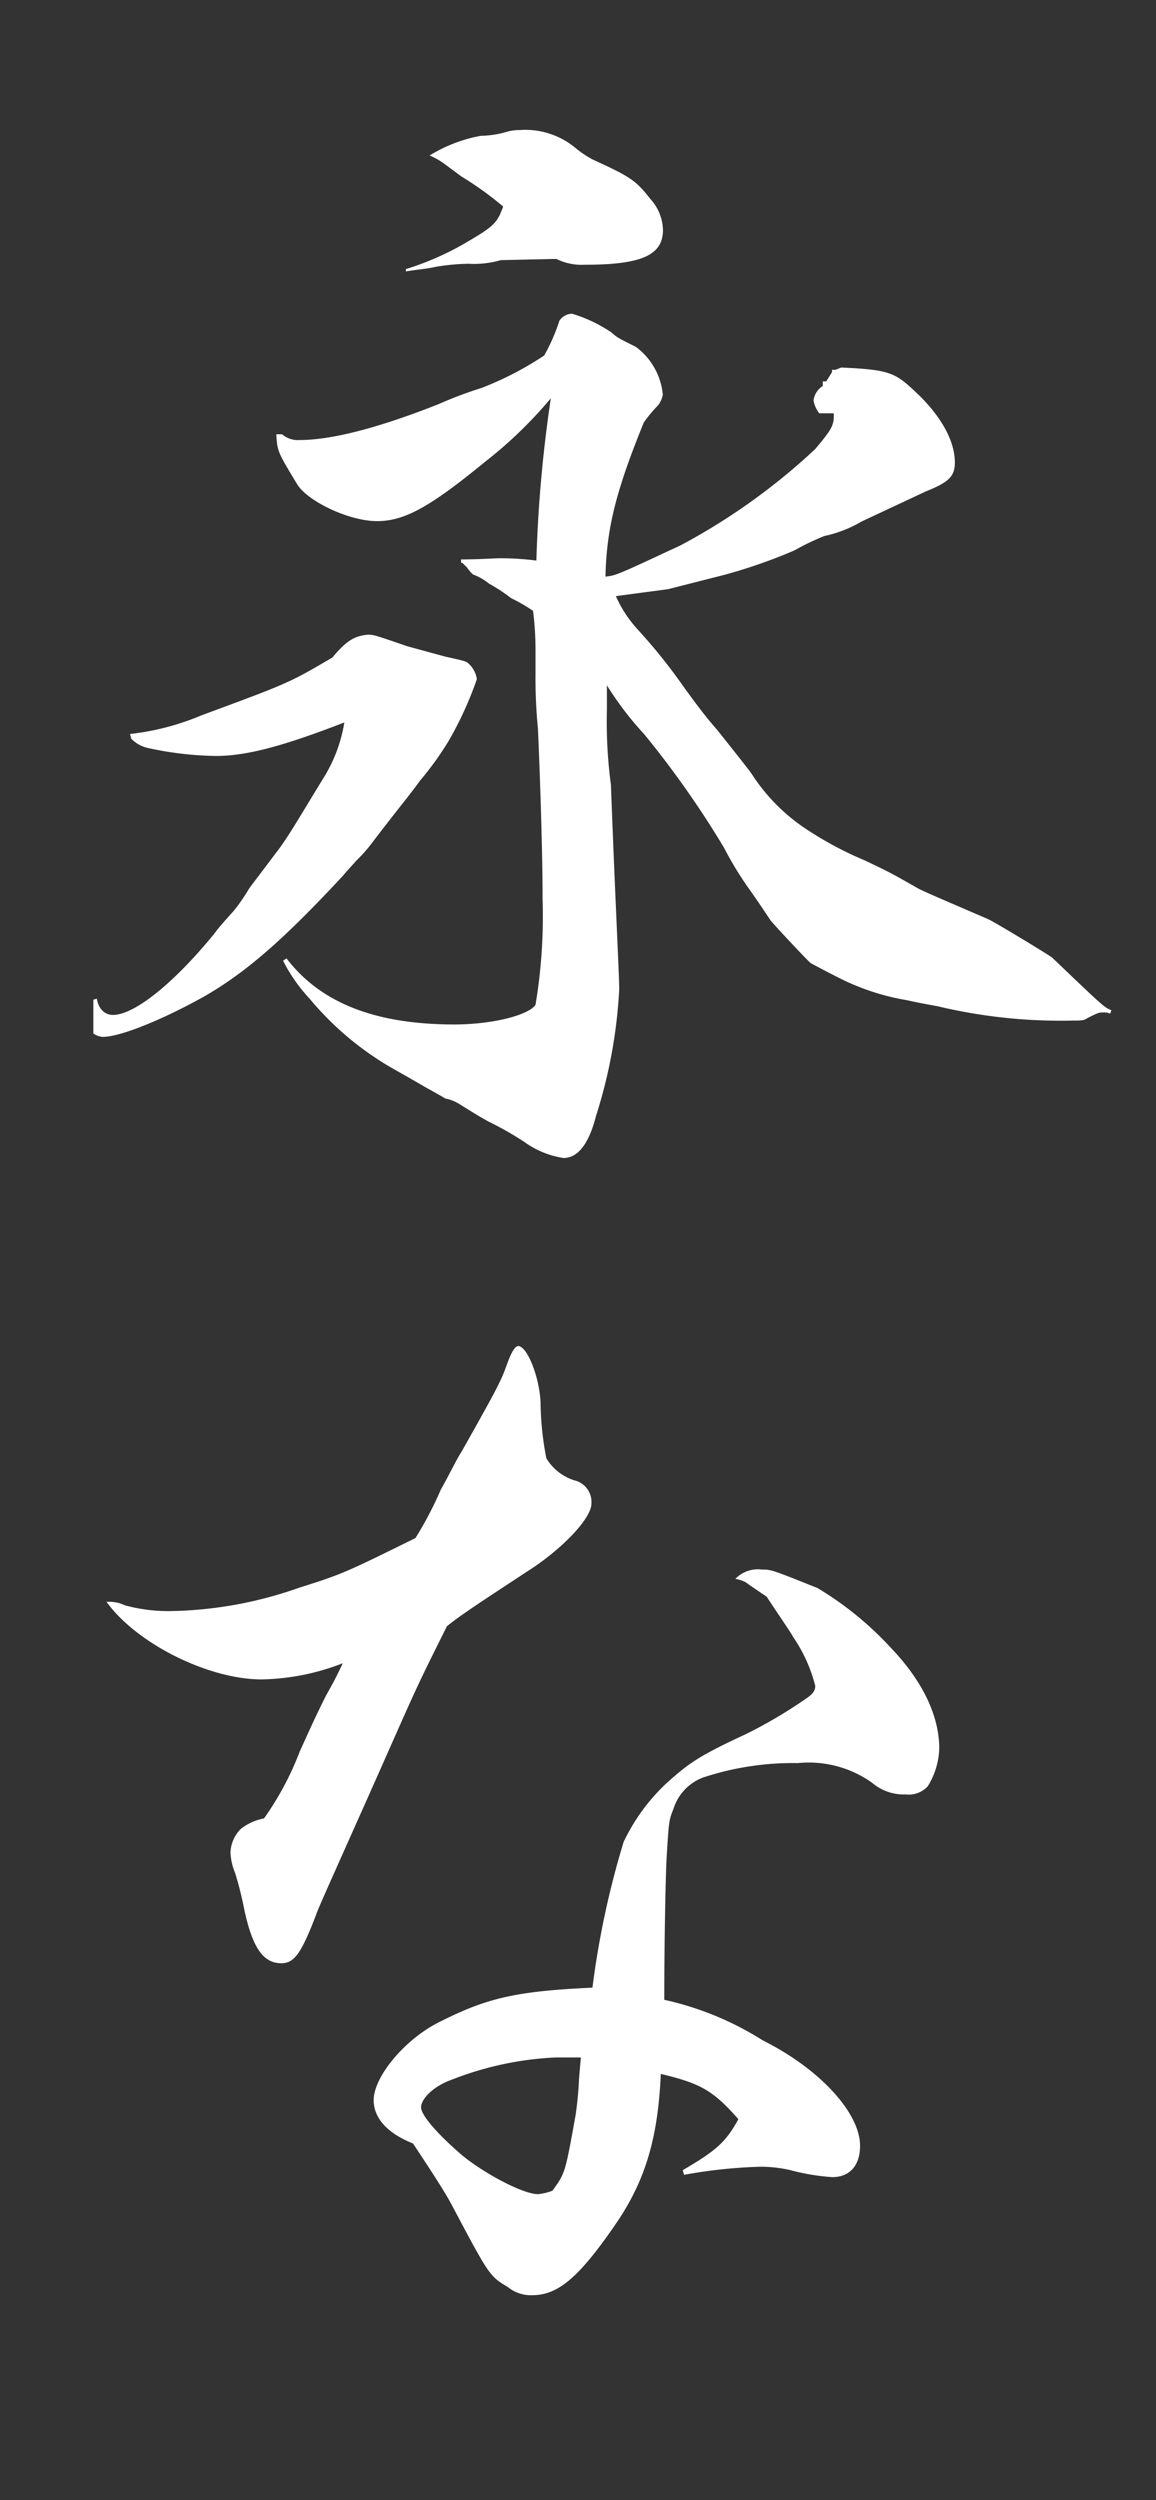 <svg xmlns="http://www.w3.org/2000/svg" viewBox="0 0 80 173"><rect x="0" y="0" width="80" height="173" fill="#333333" stroke="none"/><defs><style>.cls-1,.cls-2{fill:#fff;}.cls-1{opacity:0;}</style></defs><title>schreibschrift</title><g id="レイヤー_2" data-name="レイヤー 2"><g id="レイヤー_4" data-name="レイヤー 4"><rect class="cls-1" width="80" height="173"/></g><g id="レイヤー_5" data-name="レイヤー 5"><path class="cls-2" d="M32.42,18.25A6.65,6.65,0,0,0,34.66,18l3.61-.08h.24a3.9,3.9,0,0,0,1.92.4c3.93,0,5.45-.64,5.45-2.41A3.3,3.3,0,0,0,45,13.76c-1-1.28-1.36-1.52-4-2.73a7.27,7.27,0,0,1-1.28-.88A5.46,5.46,0,0,0,35.94,9a3.2,3.2,0,0,0-1,.16,6.89,6.89,0,0,1-1.68.24,10.3,10.3,0,0,0-3.53,1.36,4.85,4.85,0,0,1,1,.56l1.2.89a23.2,23.2,0,0,1,2.89,2.08c-.4,1.12-.64,1.36-2.4,2.4a19.86,19.86,0,0,1-4.33,1.93v.16c1-.16,1.36-.16,2.08-.32A15.17,15.17,0,0,1,32.42,18.25ZM23.76,60.57c.4-.48.72-.8.88-1a10.42,10.42,0,0,0,1.2-1.37c1.52-2,2.65-3.36,3.21-4.16A21.73,21.73,0,0,0,31,51.35,24.63,24.63,0,0,0,33,47a1.77,1.77,0,0,0-.49-1c-.23-.24-.23-.24-1.68-.56l-2.64-.72c-2.33-.8-2.33-.8-2.73-.8C24.56,44,24,44.3,23,45.5c-3,1.76-3,1.76-9.06,4A17.74,17.74,0,0,1,9,50.79l.08.32a2.28,2.28,0,0,0,1.12.64,23.26,23.26,0,0,0,4.73.56c2.09,0,4.57-.64,8.9-2.32a10.38,10.38,0,0,1-1.44,3.84C21,56.08,19.91,58,19.11,59c-1.2,1.61-1.84,2.41-1.92,2.57a12.75,12.75,0,0,1-1,1.44c-1,1.12-1,1.12-1.37,1.61-2.81,3.44-5.53,5.61-7,5.61-.56,0-1-.4-1.12-1.13l-.24.08v2.33a1.28,1.28,0,0,0,.64.24c1.28,0,4.32-1.28,7.05-2.81C17,67.3,19.59,65.06,23.76,60.57Zm49.05,5.69c-.32-.24-3.76-2.33-4.41-2.65-4.64-2-4.64-2-5.05-2.24-1.76-1-1.76-1-3.52-1.84a24.19,24.19,0,0,1-3.93-2.09A13,13,0,0,1,52,53.52c-.24-.33-1.12-1.45-2.4-3.05-.88-1-1.6-2-2.25-2.89a38.75,38.75,0,0,0-3.2-4,8.6,8.6,0,0,1-1.53-2.33l3.61-.48,3.93-1a36.91,36.91,0,0,0,4.81-1.68,17.21,17.21,0,0,1,2.08-1,8.64,8.64,0,0,0,2.57-1L64.08,34c1.6-.64,2-1.05,2-2,0-1.52-1-3.28-2.73-4.89-1.44-1.36-1.84-1.52-5.13-1.68l-.4.16h-.24v.16l-.4.64h-.24v.32a1.39,1.39,0,0,0-.64,1,2,2,0,0,0,.4.89h1v.24c0,.64-.25,1-1.29,2.24a43.65,43.65,0,0,1-9.3,6.65c-4.48,2.09-4.48,2.09-5.21,2.17.08-3.37.73-5.93,2.65-10.66a9.38,9.38,0,0,1,1-1.2,1.87,1.87,0,0,0,.32-.72A4.65,4.65,0,0,0,44,24c-1.28-.64-1.28-.64-1.69-1a10,10,0,0,0-2.72-1.29,1.07,1.07,0,0,0-.88.49,12.81,12.81,0,0,1-1.05,2.4,22.51,22.51,0,0,1-4.32,2.24,28.36,28.36,0,0,0-3,1.13c-4.25,1.68-7.45,2.48-9.62,2.48a1.68,1.68,0,0,1-1.2-.4h-.4c.08,1.2.08,1.2,1.44,3.45.73,1.2,3.61,2.56,5.53,2.56s3.69-1,7.46-4.09a30,30,0,0,0,4.57-4.41,94.11,94.11,0,0,0-1,11.23,19.54,19.54,0,0,0-2.56-.16c-.32,0-1.36.08-2.65.08v.24H32l.32.32a2.55,2.55,0,0,0,.41.48,4,4,0,0,1,1.12.64,11.61,11.61,0,0,1,1.52,1,11.54,11.54,0,0,1,1.52.88A21.49,21.49,0,0,1,37.06,45v1.6a35.91,35.91,0,0,0,.17,3.85c.16,3.69.32,8.66.32,11.78a37.17,37.17,0,0,1-.49,7.3c-.48.72-3,1.36-5.61,1.36-5.53,0-9.29-1.52-11.62-4.57l-.24.16a11.43,11.43,0,0,0,1.85,2.64A21.11,21.11,0,0,0,27.29,74c1.44.81,2.24,1.29,2.4,1.37,1,.56,1,.56,1.12.64a2.86,2.86,0,0,1,1,.4c1.29.8,1.29.8,2,1.2A22.52,22.52,0,0,1,36.26,79,6.2,6.2,0,0,0,39,80.13c1,0,1.76-1,2.24-2.89a34.63,34.63,0,0,0,1.61-8.74c0-.56,0-.56-.32-7.85-.09-2.09-.25-6.25-.25-6.33A32.75,32.75,0,0,1,42,49.11V47.42a22.11,22.11,0,0,0,2.57,3.37,66.18,66.18,0,0,1,5.53,7.86,23.62,23.62,0,0,0,1.84,3c.56.8.56.8,1.36,2,.16.24,2.57,2.81,2.81,3,.16.08.88.48,2.16,1.12a16.4,16.4,0,0,0,4.49,1.44c1.13.25,2.09.41,2.09.41a36.63,36.63,0,0,0,9.38,1c.56,0,.8,0,1-.16.8-.4.8-.4,1.12-.4a1,1,0,0,1,.48.08l.08-.24C76.42,69.71,76.42,69.71,72.81,66.26ZM30.93,112.53c.89-.72,1.85-1.36,6-4.08,2.24-1.53,4-3.45,4-4.41a1.54,1.54,0,0,0-1.2-1.61,3.5,3.5,0,0,1-1.92-1.52,20.88,20.88,0,0,1-.4-3.85c-.08-1.76-.89-3.84-1.53-3.92-.24,0-.48.4-.8,1.28-.4,1.12-.64,1.6-3.12,6-.41.64-.81,1.52-1.45,2.65a25.13,25.13,0,0,1-1.76,3.36c-4.89,2.41-5.05,2.49-8.09,3.45a27.9,27.9,0,0,1-8.74,1.6,11.45,11.45,0,0,1-3.29-.4,2.41,2.41,0,0,0-1-.24H7.37c2.08,2.89,7.05,5.37,10.74,5.37a16.15,16.15,0,0,0,5.61-1.12c-.56,1.2-.72,1.44-1.2,2.32-.8,1.61-1,2.09-1.77,3.77a20.69,20.69,0,0,1-2.48,4.65,3.74,3.74,0,0,0-1.6.72,2.46,2.46,0,0,0-.72,1.6,4.09,4.09,0,0,0,.32,1.45,23.94,23.94,0,0,1,.64,2.56c.56,2.57,1.28,3.69,2.56,3.69.88,0,1.37-.64,2.41-3.37.08-.32,1.76-4,4.89-11.06C28.93,116.54,28.93,116.54,30.93,112.53Zm25.65-2.64c-3.2-1.28-3.2-1.28-3.84-1.28a2.17,2.17,0,0,0-1.85.64,2.54,2.54,0,0,1,.72.24c.32.24.81.56,1.45,1,1,1.52,1.68,2.49,1.84,2.8a10.56,10.56,0,0,1,1.52,3.37c0,.32-.16.56-.64.88A32.88,32.88,0,0,1,51.61,120c-3.28,1.52-3.92,2-5.45,3.36a13.47,13.47,0,0,0-3,4.09A60.61,60.61,0,0,0,41,137.54c-5.29.24-7.29.72-10.5,2.33-2.48,1.2-4.64,3.84-4.64,5.45,0,1.28,1,2.32,2.72,3,1.6,2.41,2.25,3.45,2.64,4.17,2.65,5,2.65,5,3.93,5.77a2.52,2.52,0,0,0,1.69.56c1.76,0,3.2-1.2,5.69-4.81,2.08-3,3-5.93,3.2-10.5,2.73.65,3.61,1.13,5.37,3.13-.88,1.6-1.52,2.16-3.85,3.53l.09.32a34.56,34.56,0,0,1,5.29-.56,9.22,9.22,0,0,1,2.08.24,15.06,15.06,0,0,0,2.89.48c1.2,0,1.92-.8,1.92-2.17,0-2.24-2.73-5.29-6.73-7.29a21.29,21.29,0,0,0-6.82-2.81c0-3.52.08-8.25.16-9.78.16-2.64.16-2.64.48-3.44A3.4,3.4,0,0,1,48.65,123a19.8,19.8,0,0,1,6.57-1,7.54,7.54,0,0,1,5.13,1.36,3.39,3.39,0,0,0,2.33.81,1.79,1.79,0,0,0,1.52-.56A5.23,5.23,0,0,0,65,121c0-2.24-1.12-4.65-3.37-7A22.83,22.83,0,0,0,56.58,109.89Zm-16.51,34a24.54,24.54,0,0,1-.24,2.49c-.72,4-.72,4-1.6,5.21a3.87,3.87,0,0,1-1,.24c-1,0-3.6-1.36-5.2-2.65-1.69-1.44-2.89-2.8-2.89-3.36s.8-1.45,2.17-1.93a22.35,22.35,0,0,1,7.13-1.52h1.76C40.15,142.91,40.15,142.91,40.07,143.87Z"/></g></g></svg>